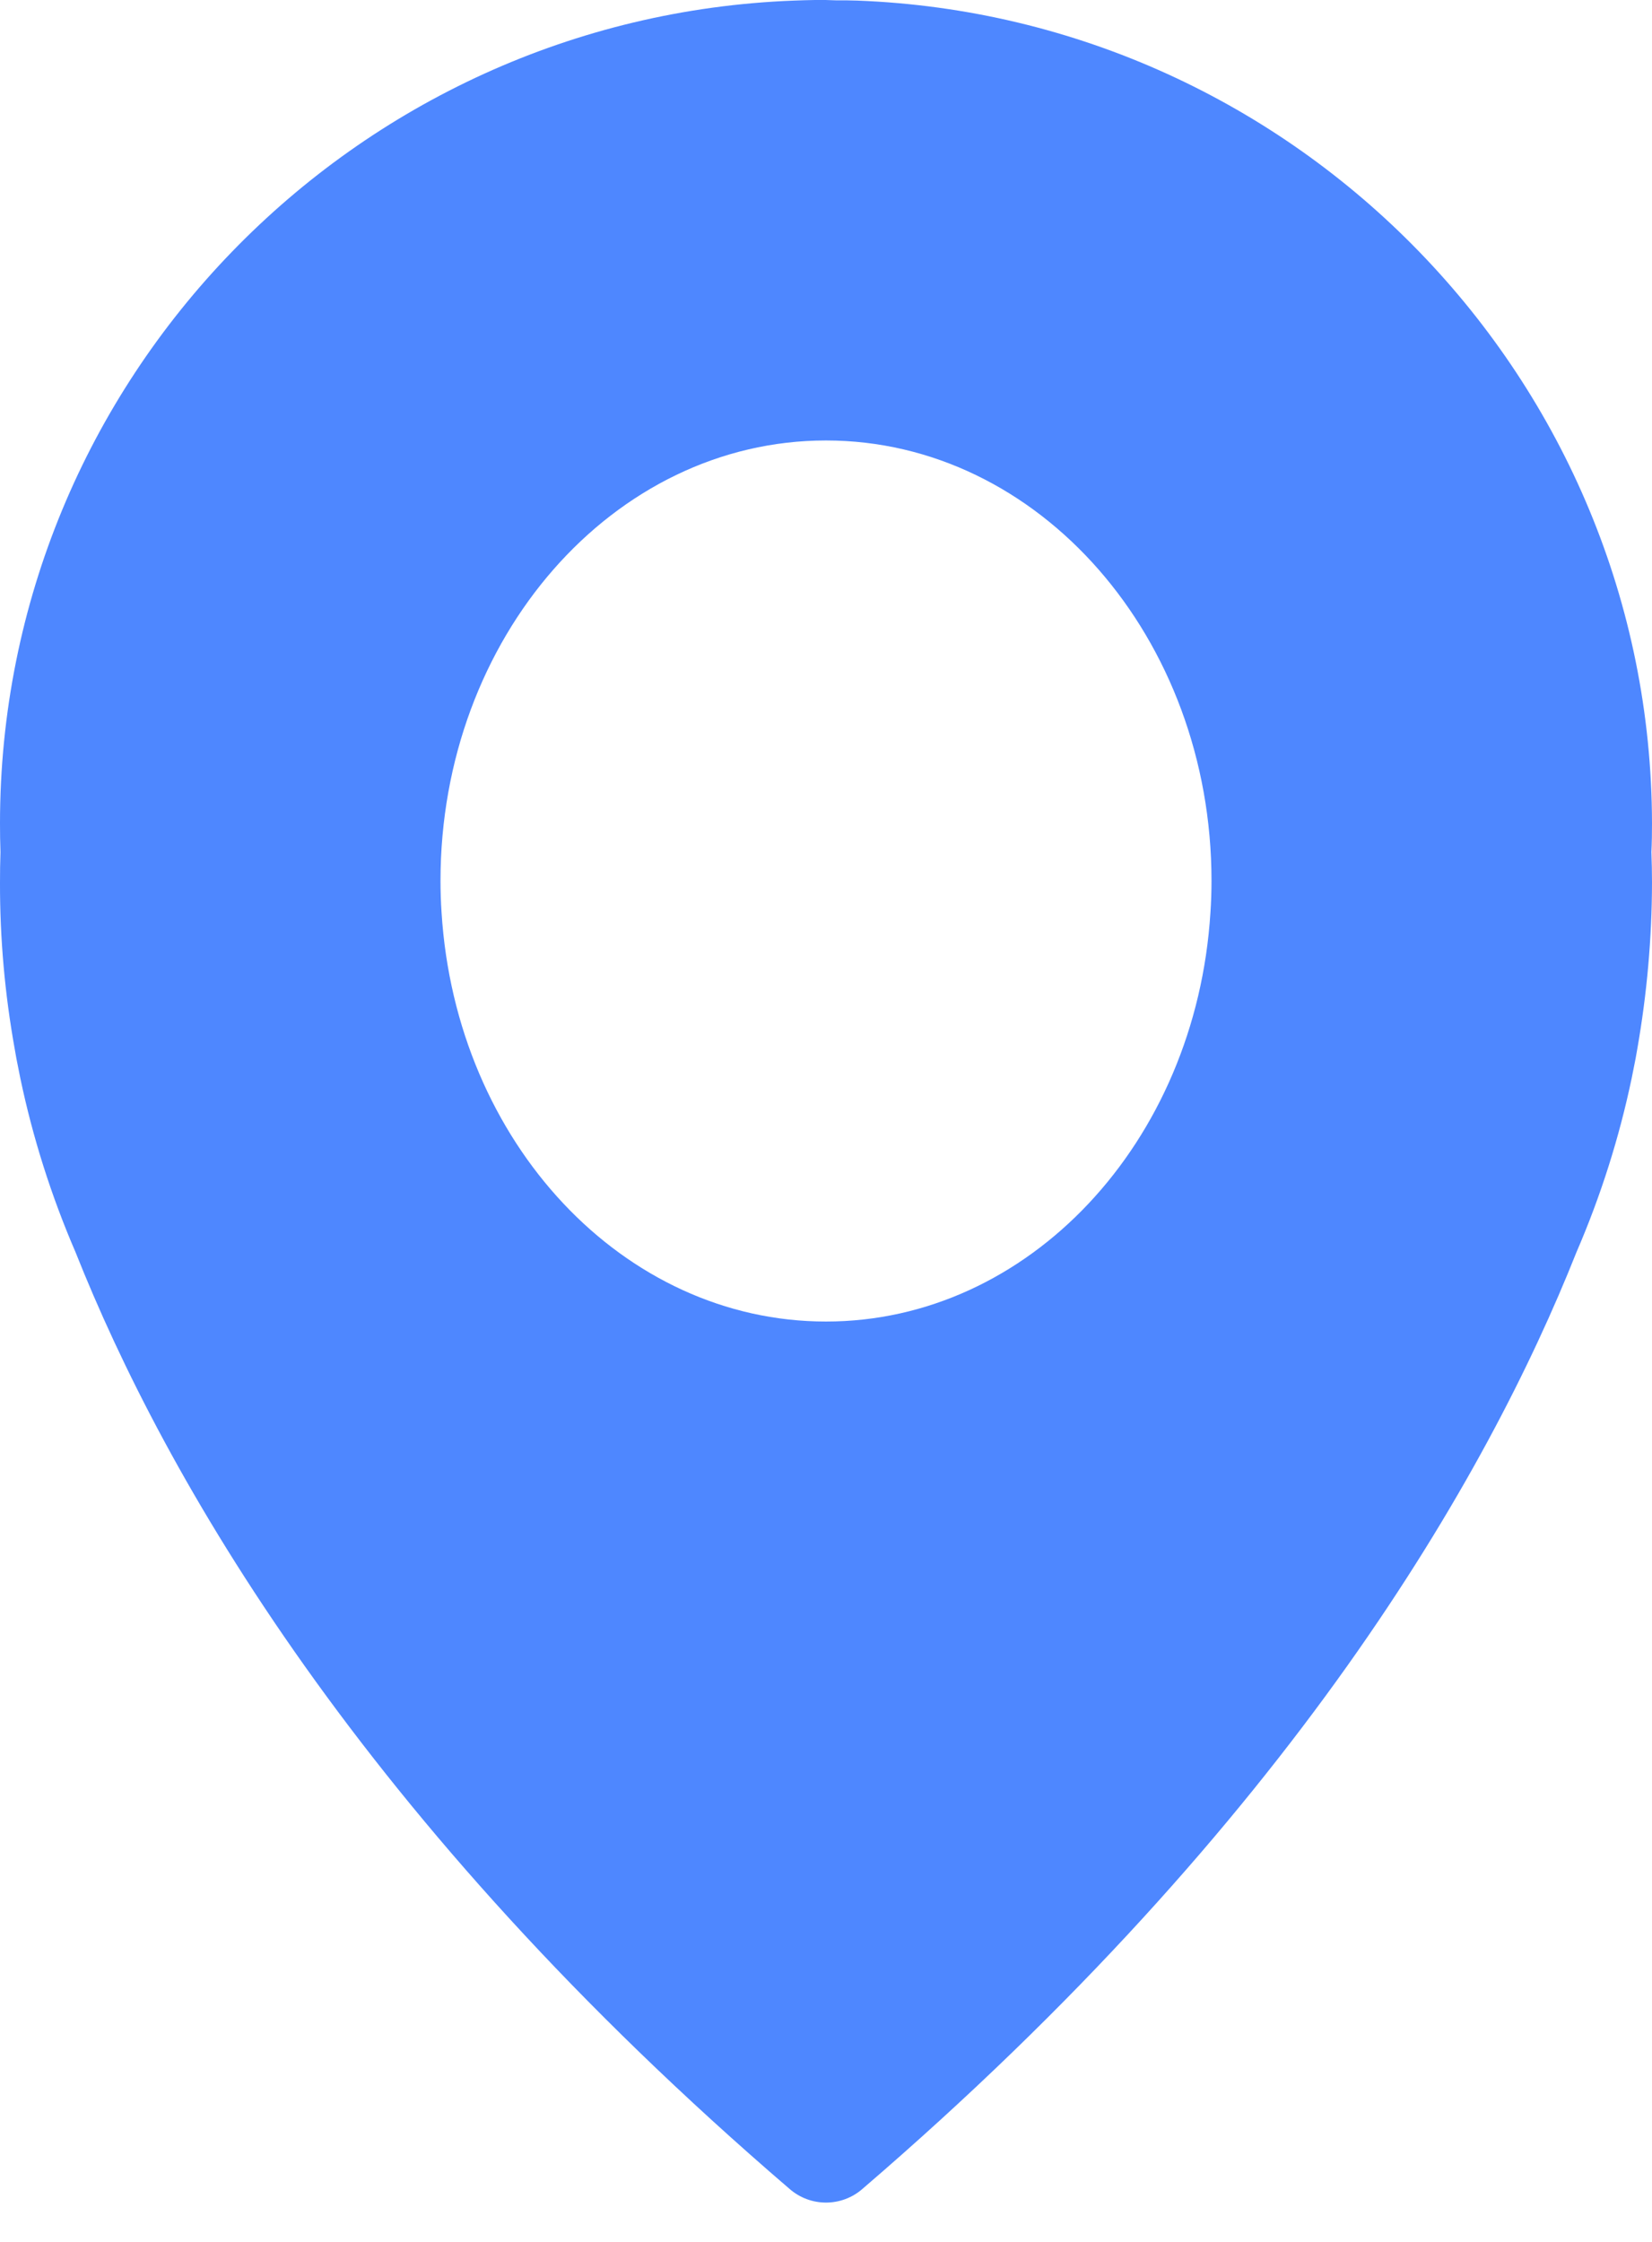 <?xml version="1.0" encoding="UTF-8"?>
<svg width="14px" height="19px" viewBox="0 0 14 19" version="1.1" xmlns="http://www.w3.org/2000/svg" xmlns:xlink="http://www.w3.org/1999/xlink">
    <!-- Generator: Sketch 57.1 (83088) - https://sketch.com -->
    <title>ico map</title>
    <desc>Created with Sketch.</desc>
    <g id="Guia-de-associados" stroke="none" stroke-width="1" fill="none" fill-rule="evenodd">
        <g id="Desktop-HD" transform="translate(-1047, -526)" fill="#4E87FF" fill-rule="nonzero">
            <path d="M1061,532.978 C1060.993,529.221 1057.997,526.146 1054.264,526.005 L1054.176,526.003 L1054.087,526.003 L1053.996,526 L1053.906,526 L1053.817,526.002 L1053.728,526.005 C1049.995,526.146 1047,529.221 1047,532.978 C1047,533.059 1047.001,533.14 1047.004,533.221 C1047.001,533.308 1047,533.395 1047,533.481 C1046.999,533.953 1047.041,534.423 1047.124,534.886 C1047.128,534.914 1047.143,534.996 1047.172,535.137 C1047.278,535.643 1047.435,536.137 1047.64,536.612 C1048.394,538.51 1050.052,541.426 1053.689,544.549 C1053.867,544.706 1054.133,544.706 1054.311,544.549 C1057.945,541.426 1059.606,538.51 1060.36,536.612 C1060.565,536.138 1060.722,535.643 1060.828,535.137 C1060.857,534.996 1060.872,534.914 1060.876,534.886 C1060.957,534.423 1060.999,533.952 1061,533.481 C1061,533.394 1060.998,533.307 1060.995,533.22 C1060.999,533.139 1061,533.059 1061,532.978 Z M1057.258,533.733 C1057.136,535.687 1055.714,537.2 1054,537.2 C1052.286,537.2 1050.864,535.687 1050.742,533.733 C1050.736,533.645 1050.733,533.556 1050.733,533.466 C1050.733,531.405 1052.196,529.733 1054,529.733 C1055.804,529.733 1057.267,531.405 1057.267,533.466 C1057.267,533.556 1057.264,533.645 1057.258,533.733 Z" id="ico-map"></path>
        </g>
    </g>
</svg>